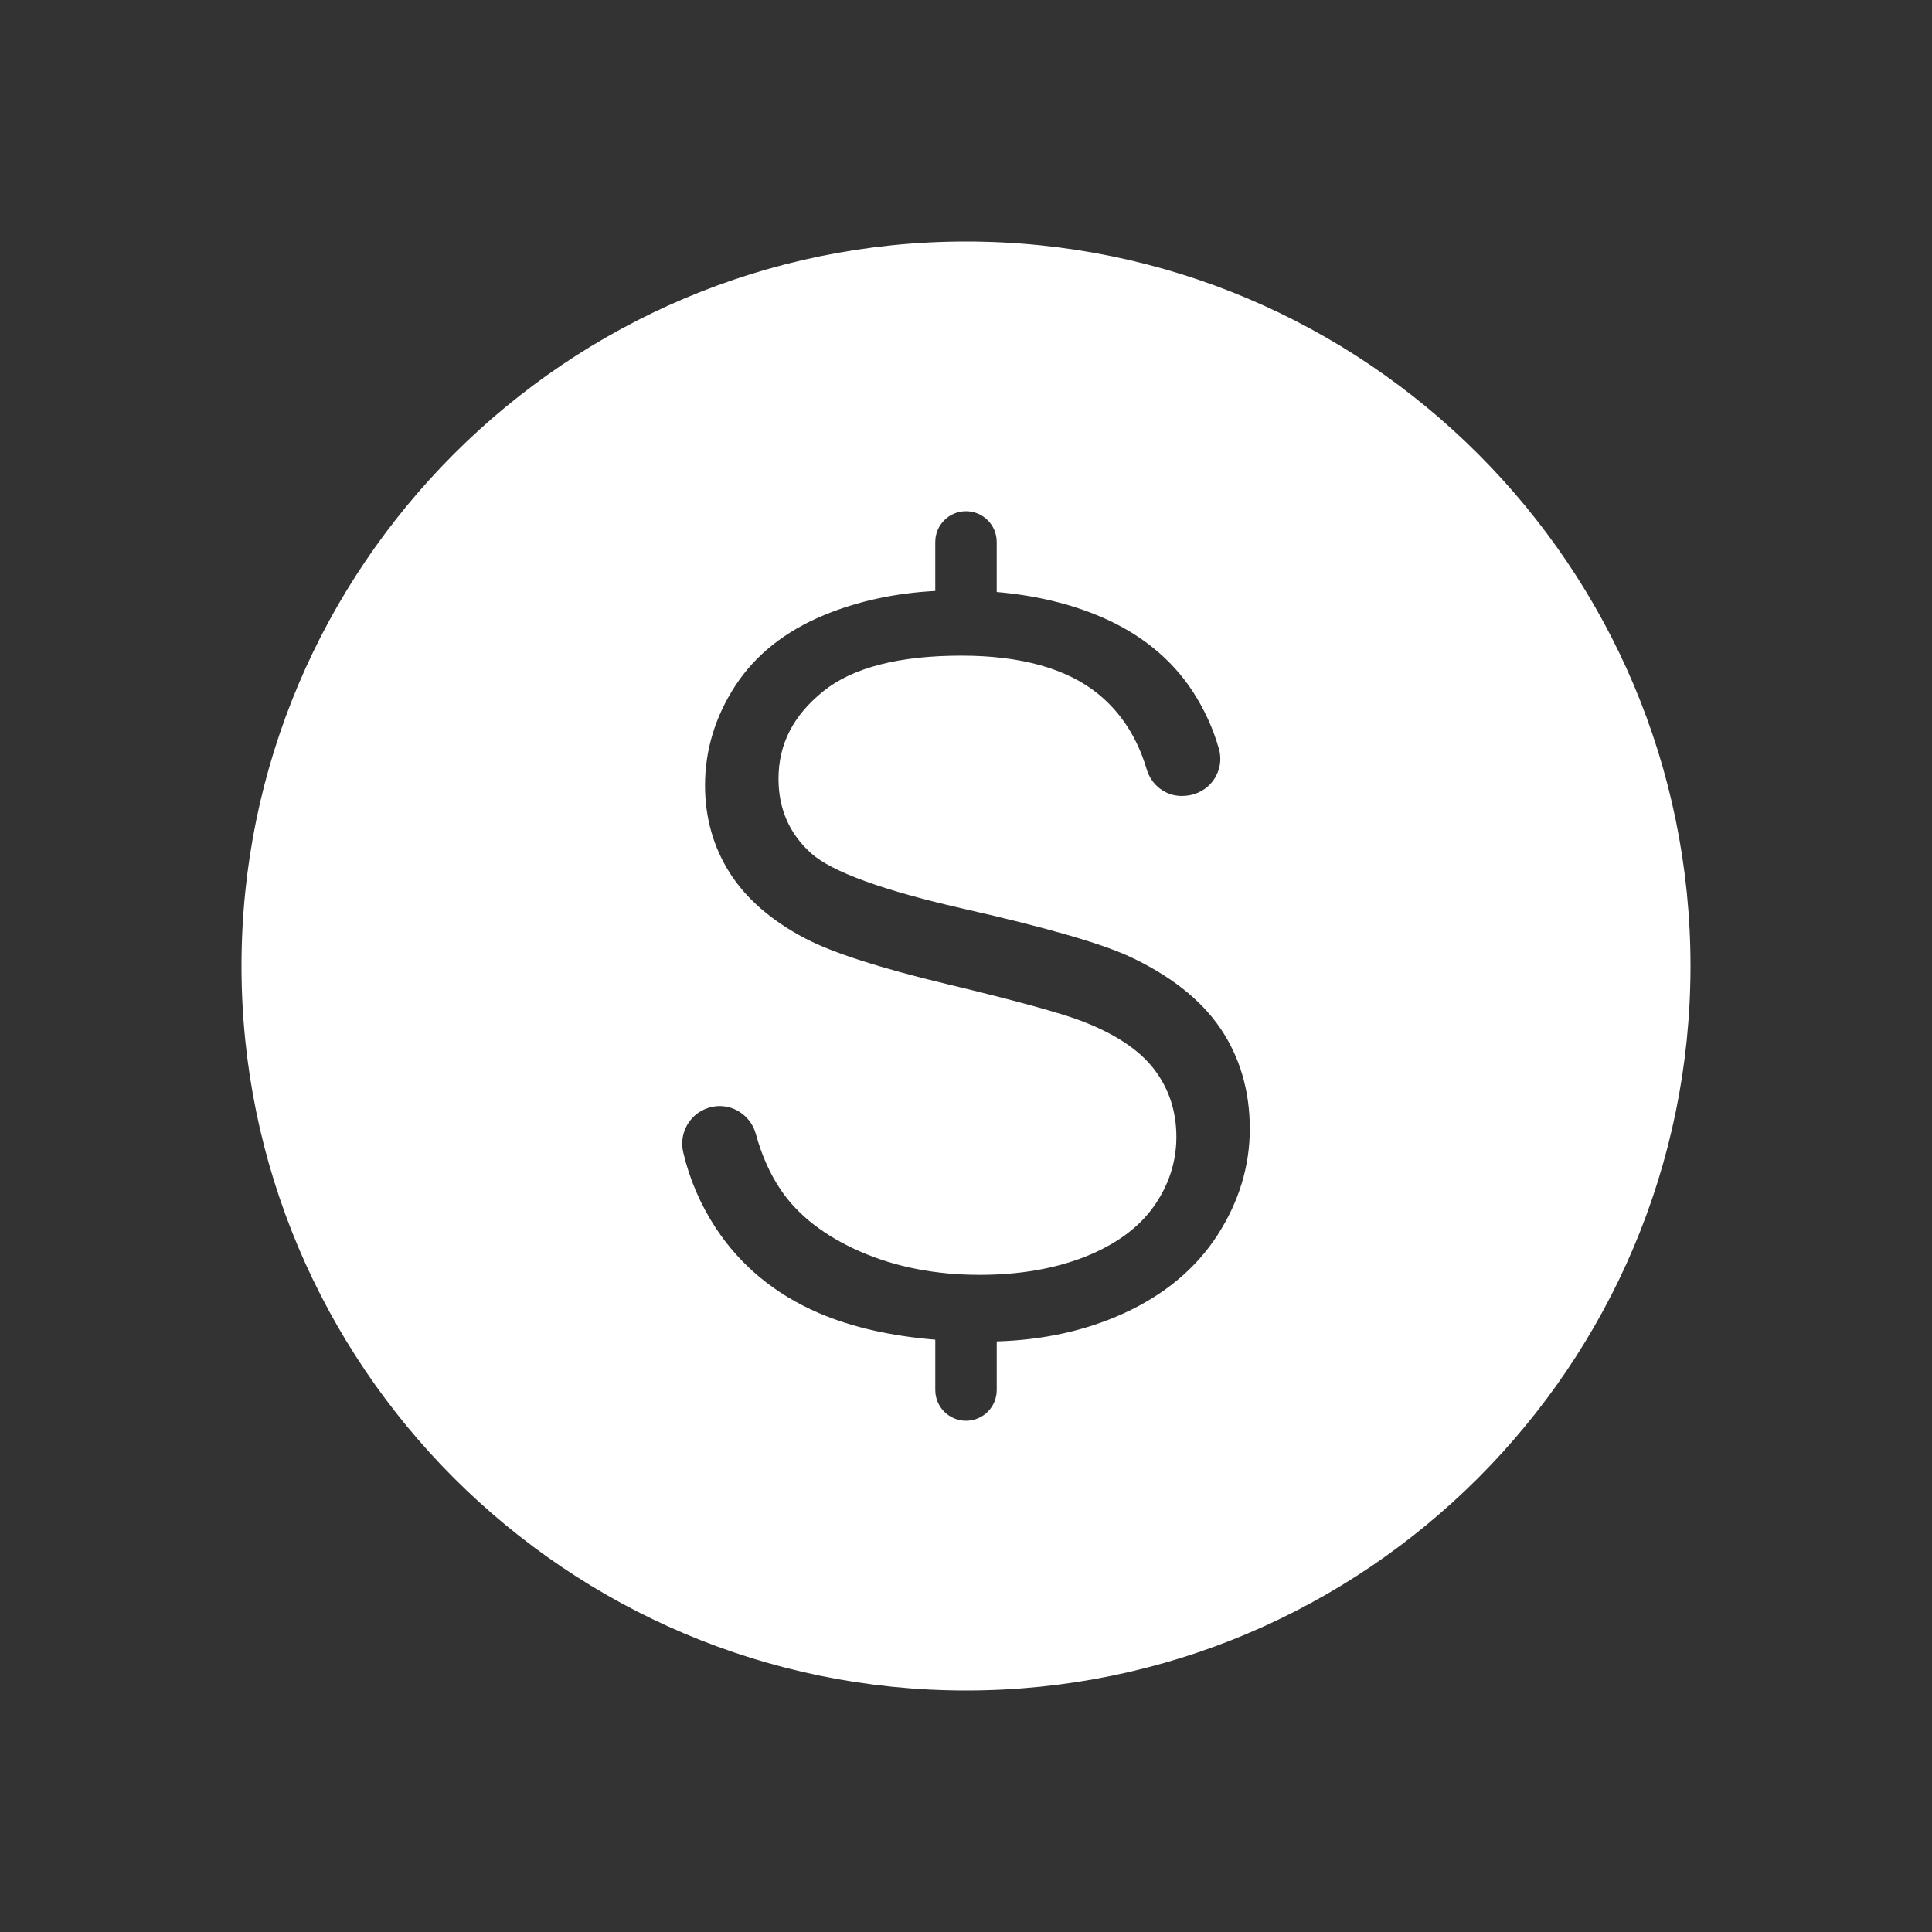 <?xml version="1.0" encoding="utf-8"?>
<!-- Generator: Adobe Illustrator 16.0.0, SVG Export Plug-In . SVG Version: 6.00 Build 0)  -->
<!DOCTYPE svg PUBLIC "-//W3C//DTD SVG 1.1//EN" "http://www.w3.org/Graphics/SVG/1.1/DTD/svg11.dtd">
<svg version="1.1" id="圖層_1" xmlns="http://www.w3.org/2000/svg" xmlns:xlink="http://www.w3.org/1999/xlink" x="0px" y="0px"
	 width="120px" height="120px" viewBox="0 0 120 120" enable-background="new 0 0 120 120" xml:space="preserve">
<rect x="0" y="0" width="120" height="120" fill="#333333" stroke="none"/>
<g>
	<path fill="#FFFFFF" d="M60,15c24.813,0,45,20.188,45,45s-20.188,45-45,45S15,84.813,15,60S35.188,15,60,15 M77.627,70.109
		c0-2.339-0.609-4.433-1.814-6.222l-0.016-0.021c-1.22-1.792-3.141-3.3-5.711-4.486c-1.798-0.815-5.207-1.794-10.129-2.91
		c-5.066-1.145-8.29-2.315-9.58-3.475c-1.342-1.204-2.023-2.758-2.023-4.619c0-2.161,0.917-3.946,2.805-5.459
		c1.817-1.455,4.695-2.194,8.553-2.194c3.714,0,6.583,0.809,8.527,2.404c1.406,1.155,2.41,2.719,2.98,4.646
		c0.295,0.996,1.171,1.666,2.179,1.666c0.056,0,0.118-0.003,0.193-0.009l0.034-0.002c0.721-0.055,1.357-0.414,1.756-0.987
		c0.396-0.565,0.516-1.265,0.33-1.92c-0.361-1.276-0.916-2.487-1.646-3.601c-1.334-2.03-3.273-3.592-5.764-4.642
		c-1.895-0.799-4.037-1.304-6.393-1.508v-3.108c0-1.055-0.854-1.909-1.908-1.909c-1.053,0-1.909,0.854-1.909,1.909v3.043
		c-2.497,0.132-4.81,0.633-6.896,1.496c-2.414,0.996-4.27,2.472-5.519,4.383c-1.25,1.917-1.885,4.003-1.885,6.2
		c0,1.994,0.513,3.814,1.524,5.414c1.014,1.606,2.587,2.978,4.677,4.078l0.055,0.027c1.681,0.88,4.631,1.829,8.776,2.822
		c4.265,1.024,7.083,1.799,8.375,2.299c2.041,0.78,3.541,1.772,4.458,2.951c0.937,1.206,1.411,2.632,1.411,4.237
		c0,1.576-0.486,3.048-1.442,4.375c-0.95,1.316-2.401,2.36-4.313,3.104c-1.871,0.724-4.043,1.092-6.458,1.092
		c-2.723,0-5.213-0.483-7.402-1.437c-2.222-0.967-3.894-2.265-4.966-3.856c-0.663-0.983-1.181-2.147-1.54-3.459
		c-0.279-1.02-1.205-1.732-2.248-1.732c-0.1,0-0.157,0.004-0.177,0.006c-0.691,0.062-1.309,0.408-1.702,0.953
		c-0.4,0.553-0.54,1.252-0.382,1.918c0.394,1.675,1.075,3.256,2.021,4.697c1.535,2.336,3.683,4.111,6.385,5.275
		c2.033,0.877,4.462,1.433,7.249,1.662v3.126c0,1.055,0.855,1.909,1.909,1.909c1.055,0,1.908-0.854,1.908-1.909v-3.019
		c2.899-0.086,5.551-0.674,7.893-1.746c2.518-1.148,4.473-2.779,5.814-4.85C76.95,74.66,77.627,72.435,77.627,70.109"/>
</g>
</svg>

